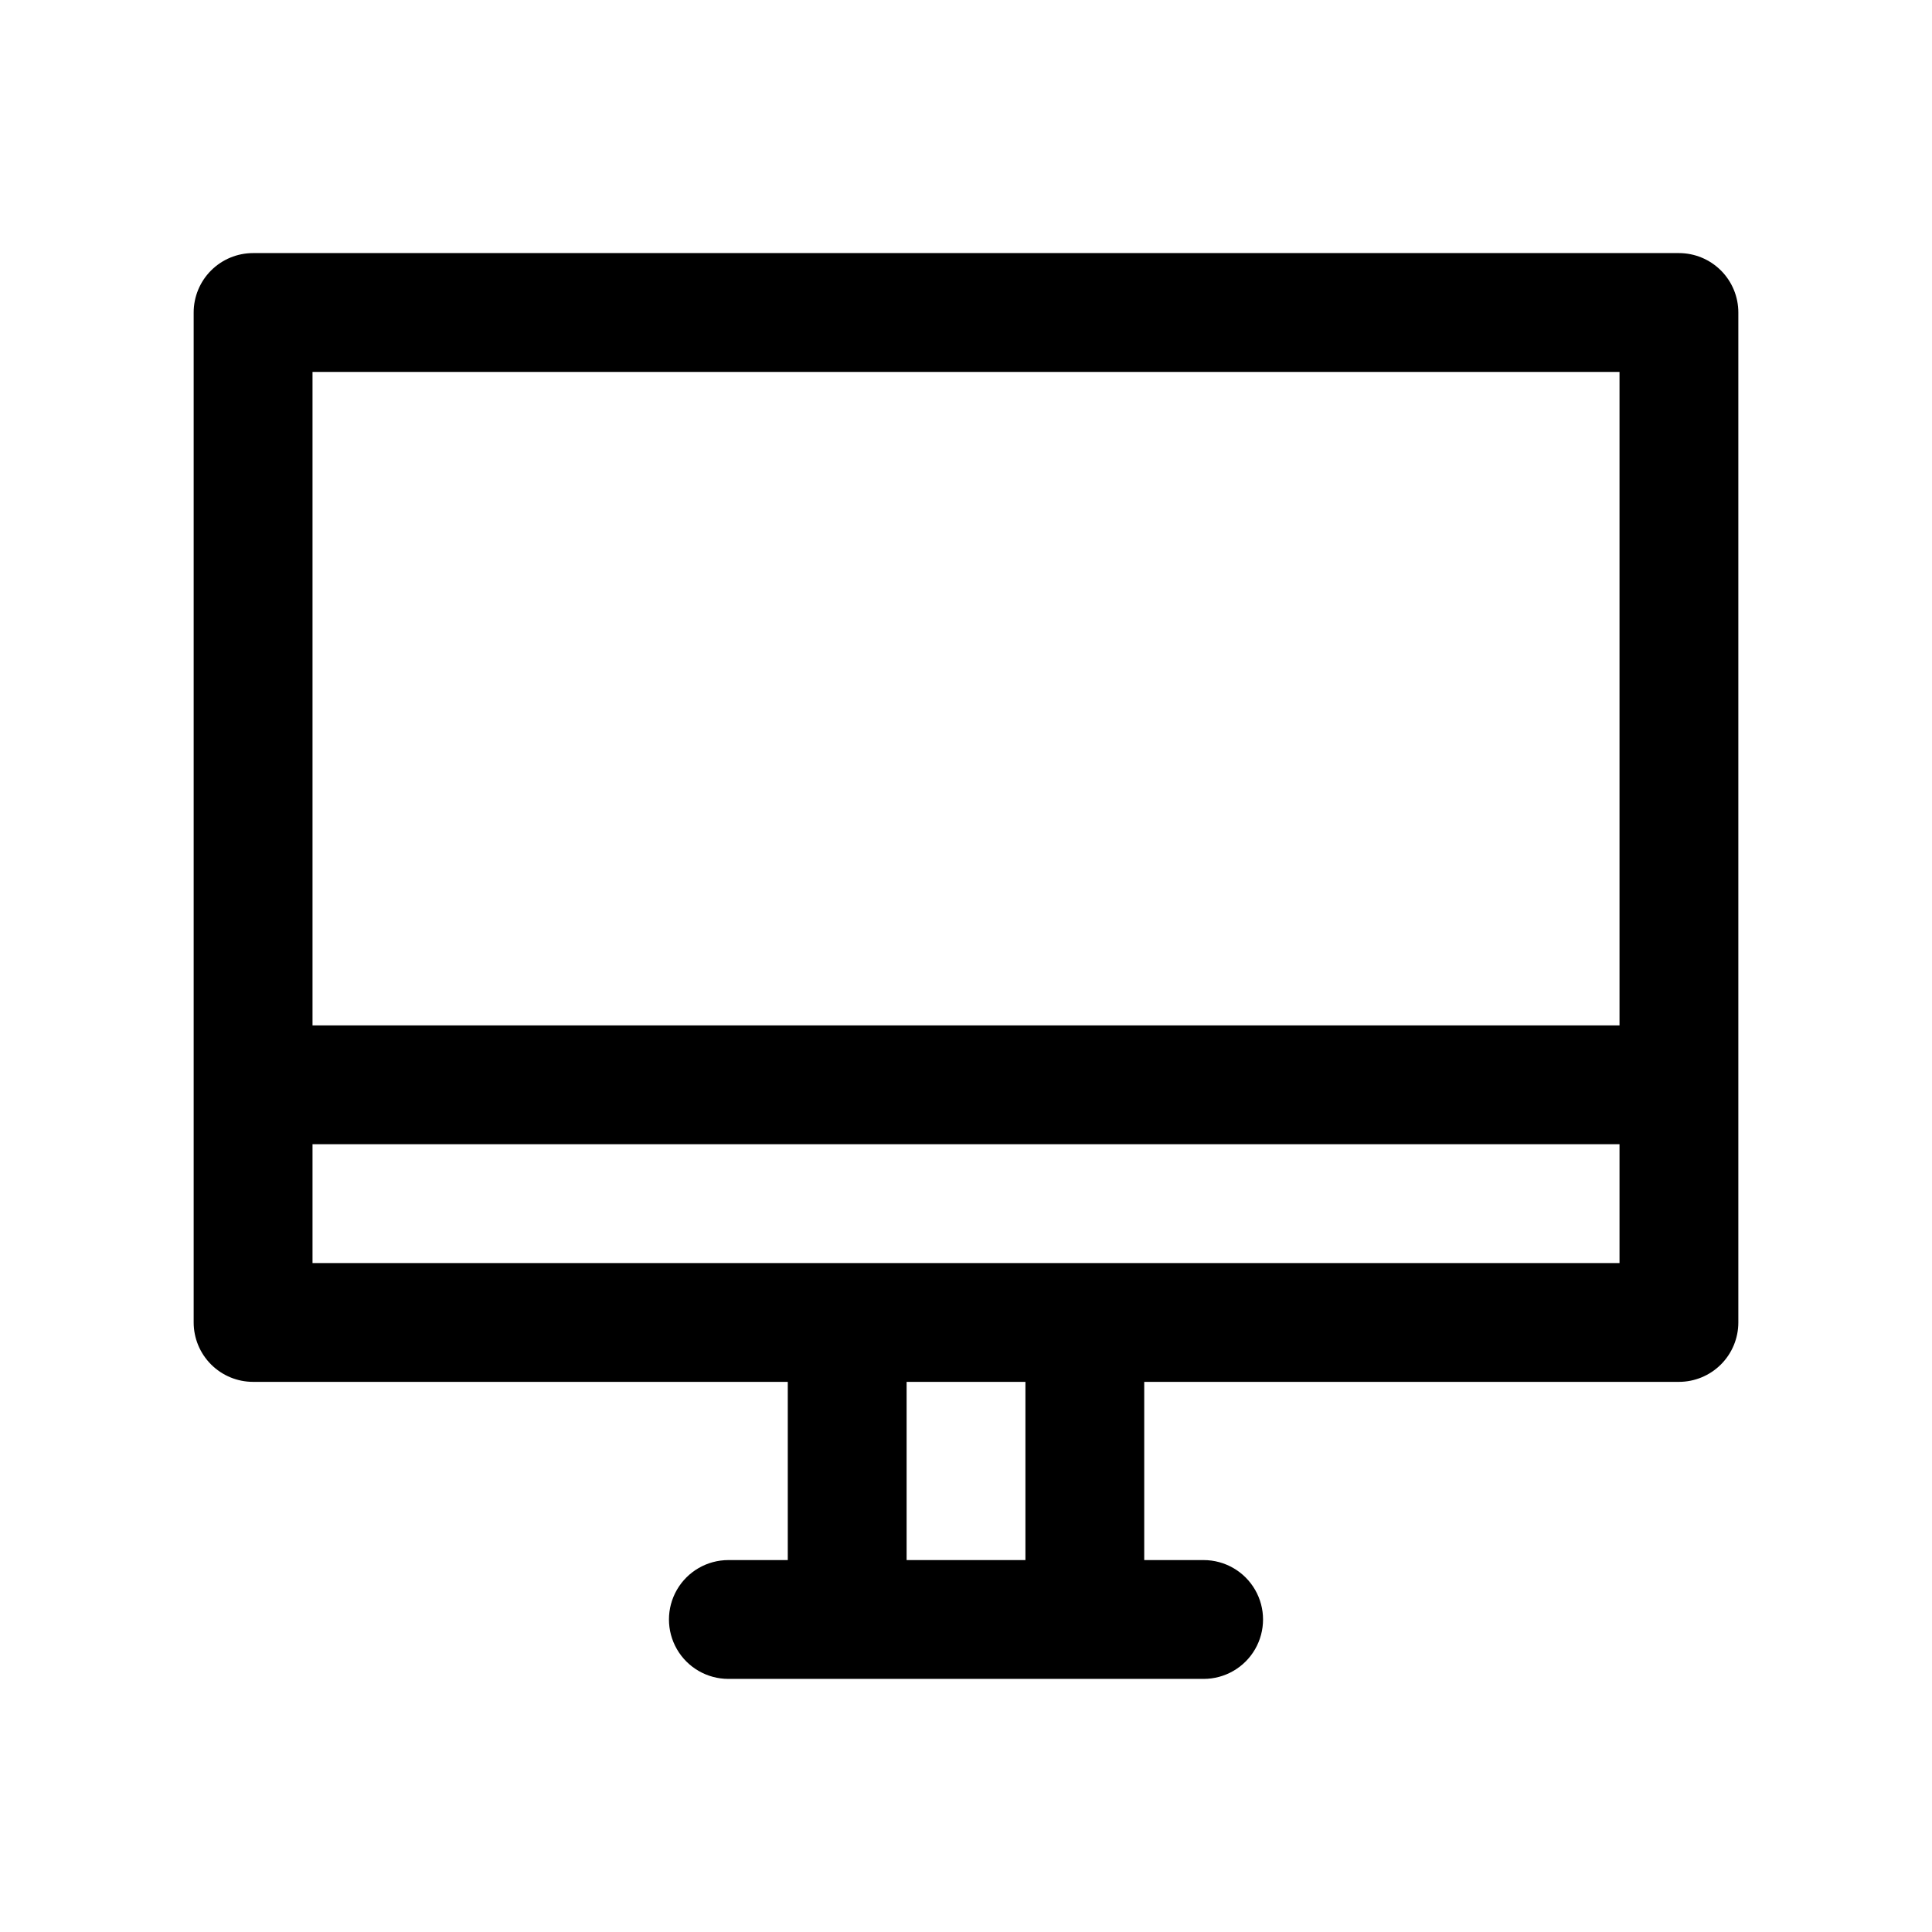 <?xml version="1.0" encoding="UTF-8"?>
<!-- Uploaded to: SVG Repo, www.svgrepo.com, Generator: SVG Repo Mixer Tools -->
<svg fill="#000000" width="800px" height="800px" version="1.1" viewBox="144 144 512 512" xmlns="http://www.w3.org/2000/svg">
 <path d="m588.93 211.07h-377.86c-4.176 0-8.18 1.66-11.133 4.609-2.953 2.953-4.613 6.957-4.613 11.133v267.65c0 4.176 1.66 8.184 4.613 11.133 2.953 2.953 6.957 4.613 11.133 4.613h141.7v47.23h-15.742c-5.625 0-10.824 3.004-13.637 7.875s-2.812 10.871 0 15.742c2.812 4.871 8.012 7.871 13.637 7.871h125.95c5.621 0 10.82-3 13.633-7.871 2.812-4.871 2.812-10.871 0-15.742s-8.012-7.875-13.633-7.875h-15.746v-47.23h141.7c4.176 0 8.18-1.66 11.133-4.613 2.953-2.949 4.613-6.957 4.613-11.133v-267.65c0-4.176-1.66-8.18-4.613-11.133-2.953-2.949-6.957-4.609-11.133-4.609zm-362.11 31.488h346.37v173.18h-346.37zm188.93 314.88h-31.488v-47.23h31.488zm157.44-78.719h-346.37v-31.488h346.37z"/>
</svg>